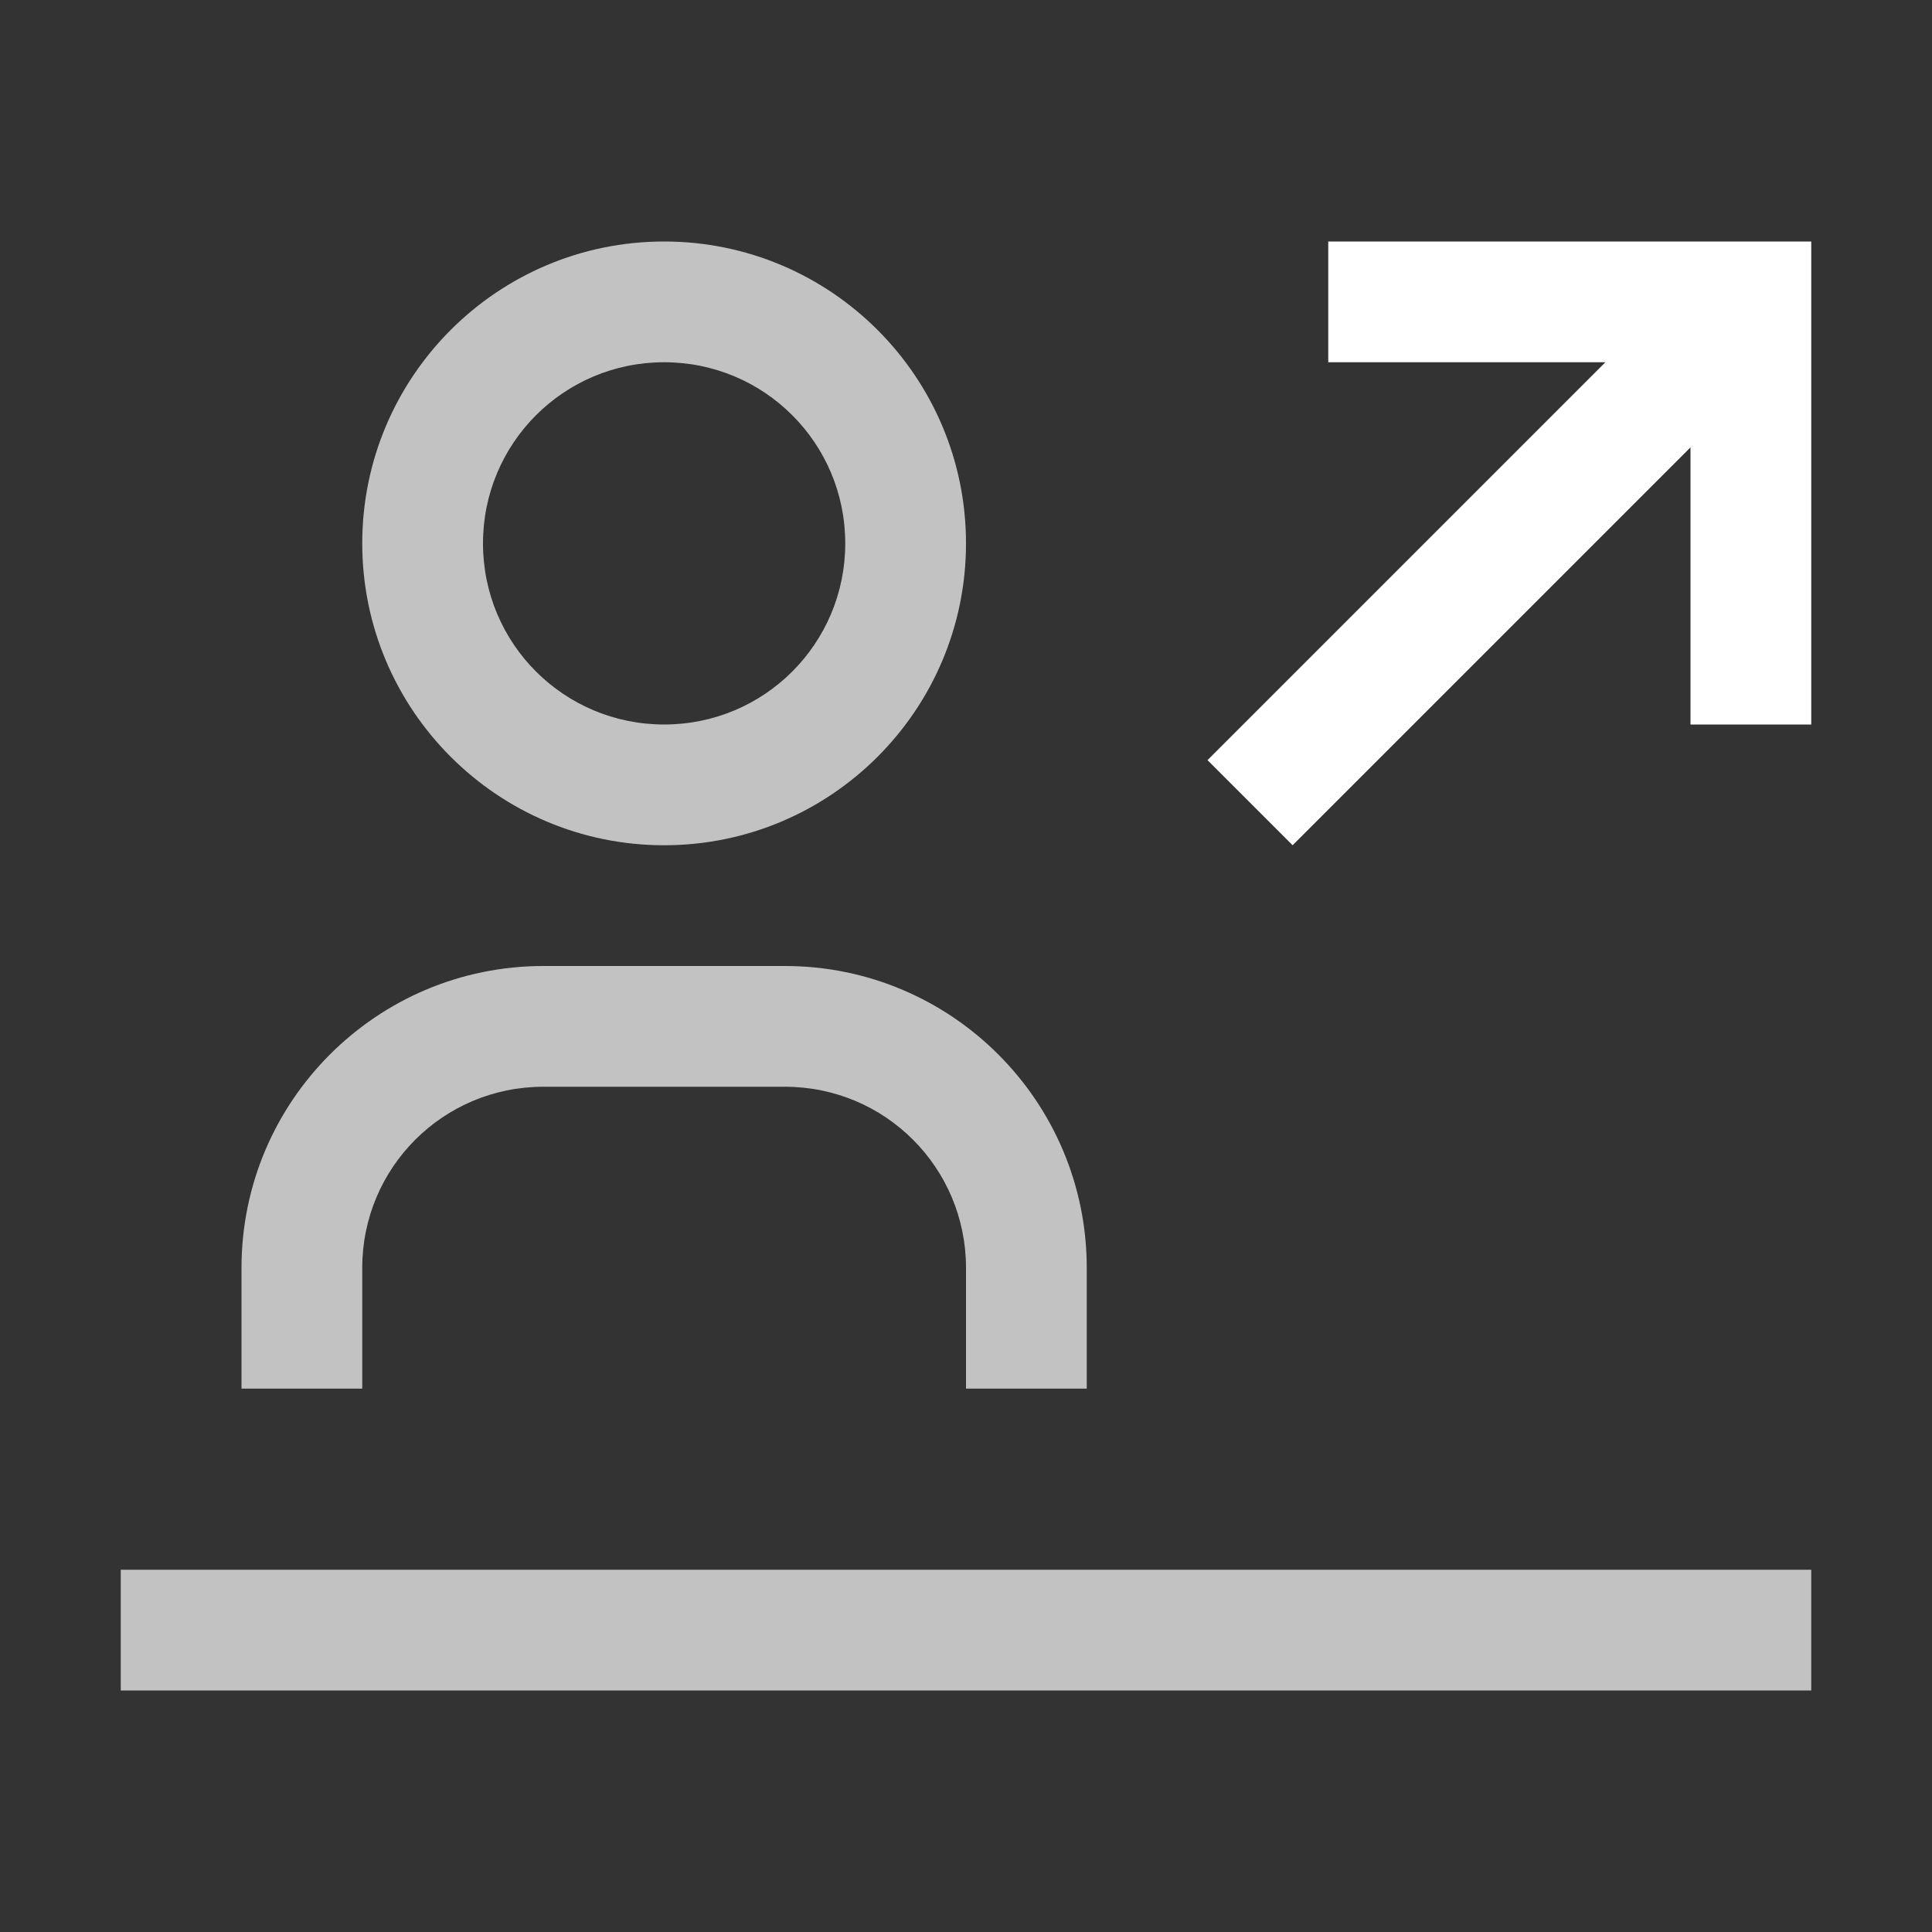 <svg width="52" height="52" viewBox="0 0 52 52" fill="none" xmlns="http://www.w3.org/2000/svg">
<rect x="0" y="0" width="52" height="52" fill="#333333" stroke="none"/>
<path opacity="0.7" d="M29.25 37.375H26V34.125C26 31.427 23.823 29.25 21.125 29.25H14.625C11.928 29.25 9.75 31.427 9.75 34.125V37.375H6.5V34.125C6.5 29.64 10.14 26 14.625 26H21.125C25.61 26 29.25 29.64 29.25 34.125V37.375Z" fill="white"/>
<path opacity="0.7" d="M17.875 9.75C20.573 9.75 22.75 11.928 22.75 14.625C22.75 17.323 20.573 19.5 17.875 19.5C15.178 19.5 13 17.323 13 14.625C13 11.928 15.178 9.75 17.875 9.75ZM17.875 6.5C13.39 6.5 9.75 10.14 9.75 14.625C9.75 19.11 13.39 22.75 17.875 22.75C22.36 22.75 26 19.11 26 14.625C26 10.14 22.36 6.5 17.875 6.5Z" fill="white"/>
<path opacity="0.7" d="M48.75 42.25H3.25V45.5H48.75V42.25Z" fill="white"/>
<path d="M35.75 6.5V9.75H43.209L32.5 20.459L34.791 22.75L45.5 12.041V19.5H48.75V6.5H35.75Z" fill="white"/>
</svg>
